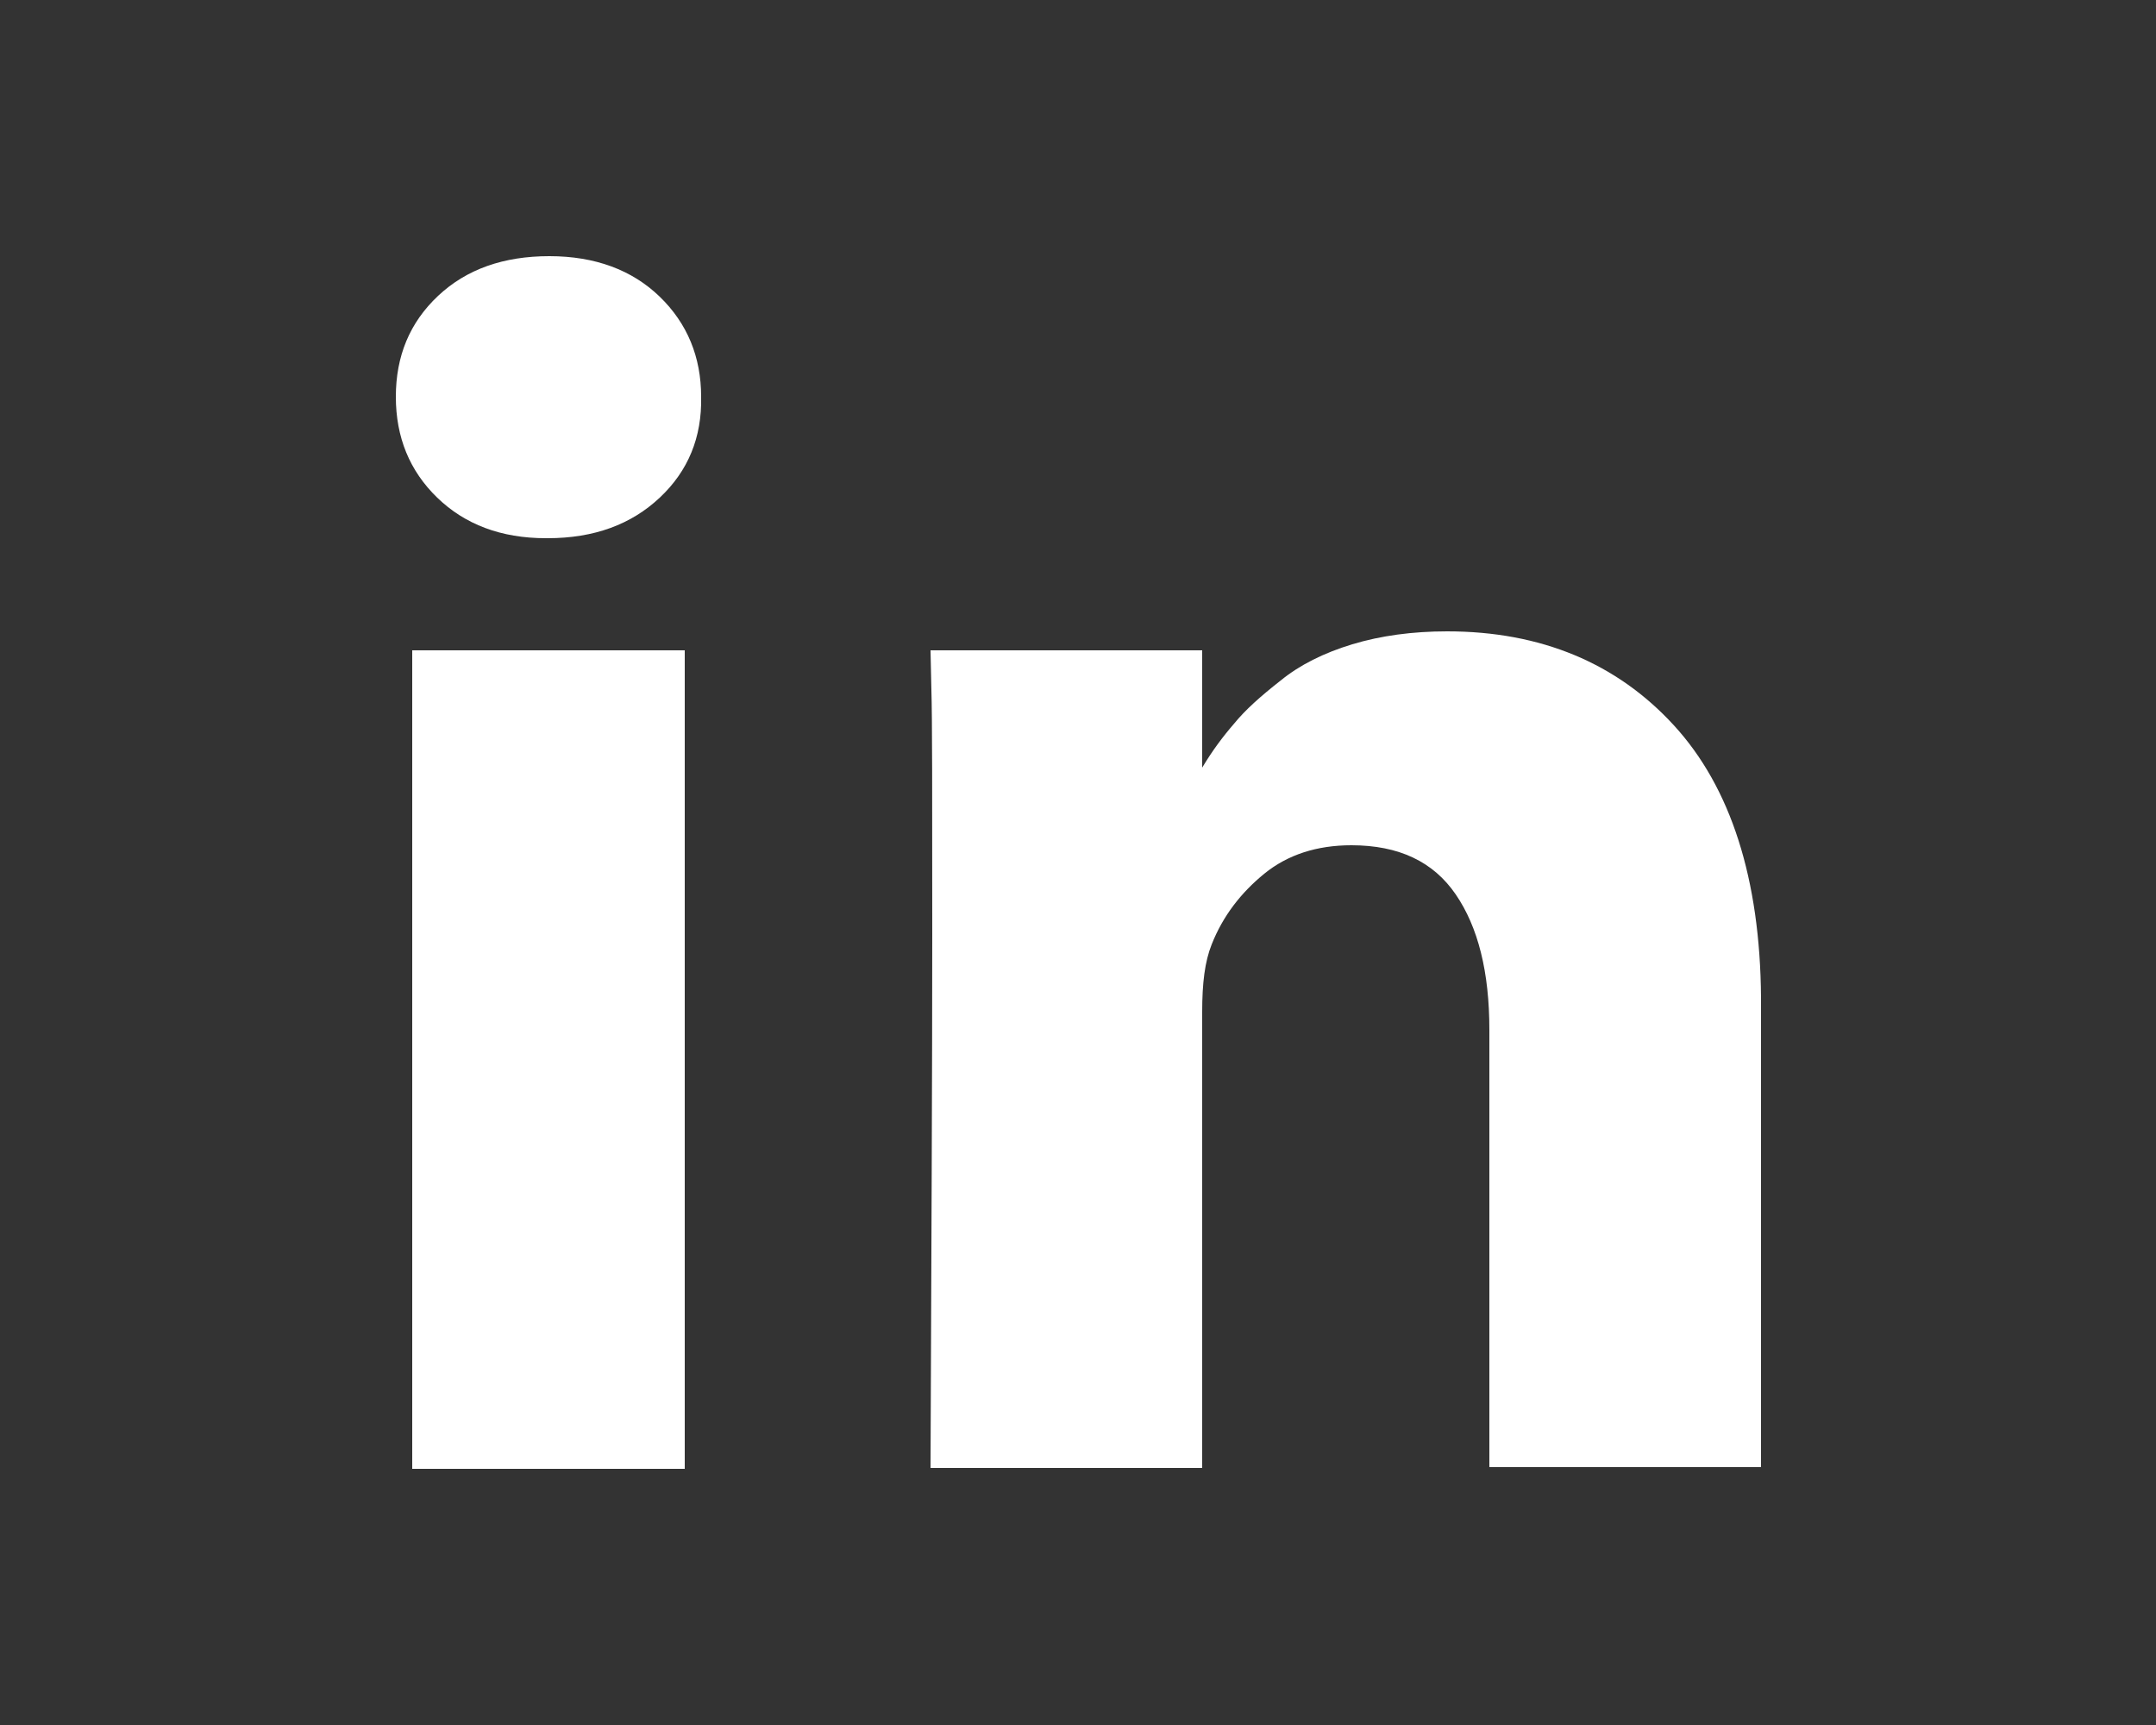 <?xml version="1.0" encoding="utf-8"?>
<!-- Generator: Adobe Illustrator 24.0.3, SVG Export Plug-In . SVG Version: 6.00 Build 0)  -->
<!DOCTYPE svg PUBLIC "-//W3C//DTD SVG 1.1//EN" "http://www.w3.org/Graphics/SVG/1.1/DTD/svg11.dtd">
<svg version="1.1" xmlns:x="http://ns.adobe.com/Extensibility/1.0/" xmlns:i="http://ns.adobe.com/AdobeIllustrator/10.0/" xmlns:graph="http://ns.adobe.com/Graphs/1.0/"
	 xmlns="http://www.w3.org/2000/svg" xmlns:xlink="http://www.w3.org/1999/xlink" x="0px" y="0px" width="25px" height="20px"
	 viewBox="0 0 25 20" style="enable-background:new 0 0 25 20;" xml:space="preserve">
<rect x="0" y="0" width="25" height="20" fill="#333333" stroke="none"/>
<style type="text/css">
	.st0{clip-path:url(#SVGID_2_);fill:url(#SVGID_3_);}
	.st1{clip-path:url(#SVGID_2_);fill:url(#SVGID_4_);}
	.st2{fill:#CB2128;}
	.st3{fill:#005DB4;}
	.st4{fill:#333333;}
	.st5{fill:#00437A;}
	.st6{fill:#FFFFFF;}
	.st7{fill:none;stroke:#FFFFFF;stroke-miterlimit:10;}
	.st8{opacity:0;fill:#FFFFFF;}
	.st9{opacity:0.016;fill:#FCFCFC;}
	.st10{opacity:0.033;fill:#F8F8F8;}
	.st11{opacity:0.049;fill:#F5F5F5;}
	.st12{opacity:0.066;fill:#F2F2F2;}
	.st13{opacity:0.082;fill:#EEEEEE;}
	.st14{opacity:0.098;fill:#EBEBEB;}
	.st15{opacity:0.115;fill:#E8E8E8;}
	.st16{opacity:0.131;fill:#E5E5E5;}
	.st17{opacity:0.147;fill:#E1E1E1;}
	.st18{opacity:0.164;fill:#DEDEDE;}
	.st19{opacity:0.18;fill:#DBDBDB;}
	.st20{opacity:0.197;fill:#D7D7D7;}
	.st21{opacity:0.213;fill:#D4D4D4;}
	.st22{opacity:0.23;fill:#D1D1D1;}
	.st23{opacity:0.246;fill:#CDCDCD;}
	.st24{opacity:0.262;fill:#CACACA;}
	.st25{opacity:0.279;fill:#C7C7C7;}
	.st26{opacity:0.295;fill:#C3C3C3;}
	.st27{opacity:0.311;fill:#C0C0C0;}
	.st28{opacity:0.328;fill:#BDBDBD;}
	.st29{opacity:0.344;fill:#B9B9B9;}
	.st30{opacity:0.361;fill:#B6B6B6;}
	.st31{opacity:0.377;fill:#B3B3B3;}
	.st32{opacity:0.393;fill:#B0B0B0;}
	.st33{opacity:0.41;fill:#ACACAC;}
	.st34{opacity:0.426;fill:#A9A9A9;}
	.st35{opacity:0.443;fill:#A6A6A6;}
	.st36{opacity:0.459;fill:#A2A2A2;}
	.st37{opacity:0.475;fill:#9F9F9F;}
	.st38{opacity:0.492;fill:#9C9C9C;}
	.st39{opacity:0.508;fill:#989898;}
	.st40{opacity:0.525;fill:#959595;}
	.st41{opacity:0.541;fill:#929292;}
	.st42{opacity:0.557;fill:#8E8E8E;}
	.st43{opacity:0.574;fill:#8B8B8B;}
	.st44{opacity:0.59;fill:#888888;}
	.st45{opacity:0.607;fill:#848484;}
	.st46{opacity:0.623;fill:#818181;}
	.st47{opacity:0.639;fill:#7E7E7E;}
	.st48{opacity:0.656;fill:#7B7B7B;}
	.st49{opacity:0.672;fill:#777777;}
	.st50{opacity:0.689;fill:#747474;}
	.st51{opacity:0.705;fill:#717171;}
	.st52{opacity:0.721;fill:#6D6D6D;}
	.st53{opacity:0.738;fill:#6A6A6A;}
	.st54{opacity:0.754;fill:#676767;}
	.st55{opacity:0.77;fill:#636363;}
	.st56{opacity:0.787;fill:#606060;}
	.st57{opacity:0.803;fill:#5D5D5D;}
	.st58{opacity:0.82;fill:#595959;}
	.st59{opacity:0.836;fill:#565656;}
	.st60{opacity:0.853;fill:#535353;}
	.st61{opacity:0.869;fill:#4F4F4F;}
	.st62{opacity:0.885;fill:#4C4C4C;}
	.st63{opacity:0.902;fill:#494949;}
	.st64{opacity:0.918;fill:#464646;}
	.st65{opacity:0.934;fill:#424242;}
	.st66{opacity:0.951;fill:#3F3F3F;}
	.st67{opacity:0.967;fill:#3C3C3C;}
	.st68{opacity:0.984;fill:#383838;}
	.st69{fill:#353535;}
	.st70{fill:#F6F6F6;}
	.st71{fill:#809A4F;}
	.st72{fill:#FF8F00;}
	.st73{fill:#BD2128;}
	.st74{fill:none;stroke:#588AC6;stroke-width:1.5;stroke-miterlimit:10;}
	.st75{fill:#FFFFFF;stroke:#FFFFFF;stroke-width:0.25;stroke-miterlimit:10;}
	.st76{fill:none;}
	.st77{fill:none;stroke:#58595B;stroke-width:0.1;stroke-miterlimit:10;}
	.st78{fill:none;stroke:#58595B;stroke-width:0.2;stroke-miterlimit:10;}
	.st79{fill:#588BC7;}
	.st80{fill:#802E80;}
	.st81{fill:#475980;}
	.st82{fill:#5E80C0;}
	.st83{fill:#9D2128;}
	.st84{fill:#588099;}
	.st85{fill:#58595B;}
	.st86{clip-path:url(#SVGID_6_);fill:url(#SVGID_7_);}
	.st87{clip-path:url(#SVGID_6_);fill:url(#SVGID_8_);}
	.st88{fill:#FFFFFF;stroke:#FFFFFF;stroke-miterlimit:10;}
	.st89{fill:#D2D2D2;}
	.st90{fill:#00B604;}
	.st91{fill:none;stroke:#005DB4;stroke-miterlimit:10;}
	.st92{clip-path:url(#SVGID_14_);fill:#EDEDED;}
	.st93{clip-path:url(#SVGID_14_);}
	.st94{clip-path:url(#SVGID_18_);}
	.st95{fill:#F0F0F0;}
	.st96{opacity:0.1;clip-path:url(#SVGID_14_);}
	.st97{clip-path:url(#SVGID_24_);}
	.st98{clip-path:url(#SVGID_14_);fill:none;}
	.st99{fill:#F7F7F7;}
	.st100{fill:#F8F8F8;}
	.st101{fill:none;stroke:#707070;stroke-width:0.25;stroke-miterlimit:10;}
	.st102{fill:#F2F2F2;stroke:#808080;stroke-width:0.1;stroke-miterlimit:10;}
	.st103{fill:none;stroke:#58595B;stroke-width:0.5;stroke-miterlimit:10;}
	.st104{fill:#5880B9;}
	.st105{fill:none;stroke:#808080;stroke-width:0.25;stroke-miterlimit:10;}
	.st106{fill:#C94836;}
	.st107{fill:#3B598E;}
	.st108{fill:#BE232C;}
	.st109{fill:#00A2E4;}
	.st110{fill:none;stroke:#C9C9C9;stroke-width:0.5;stroke-miterlimit:10;}
	.st111{fill:#FF6B19;}
	.st112{fill:none;stroke:#005DB4;stroke-width:1.5;stroke-miterlimit:10;}
	.st113{fill:#E7E7E7;}
	.st114{fill:#DADADA;}
	.st115{fill:#F1F1F1;}
	.st116{fill:#C80610;}
	.st117{clip-path:url(#SVGID_36_);fill-rule:evenodd;clip-rule:evenodd;fill:#356CB3;}
	.st118{clip-path:url(#SVGID_36_);fill-rule:evenodd;clip-rule:evenodd;fill:none;}
	.st119{clip-path:url(#SVGID_36_);}
	.st120{clip-path:url(#SVGID_39_);fill-rule:evenodd;clip-rule:evenodd;fill:#CCDEED;}
	.st121{clip-path:url(#SVGID_39_);}
	.st122{fill-rule:evenodd;clip-rule:evenodd;fill:url(#SVGID_40_);}
	.st123{fill-rule:evenodd;clip-rule:evenodd;fill:url(#SVGID_41_);}
	.st124{fill-rule:evenodd;clip-rule:evenodd;fill:url(#SVGID_42_);}
	.st125{fill:url(#SVGID_43_);}
	.st126{clip-path:url(#SVGID_49_);}
	.st127{clip-path:url(#SVGID_50_);}
	.st128{clip-path:url(#SVGID_51_);}
	.st129{fill-rule:evenodd;clip-rule:evenodd;fill:url(#SVGID_52_);}
	.st130{fill-rule:evenodd;clip-rule:evenodd;fill:url(#SVGID_53_);}
	.st131{fill-rule:evenodd;clip-rule:evenodd;fill:url(#SVGID_54_);}
	.st132{fill-rule:evenodd;clip-rule:evenodd;fill:url(#SVGID_55_);}
	.st133{fill-rule:evenodd;clip-rule:evenodd;fill:url(#SVGID_56_);}
	.st134{fill-rule:evenodd;clip-rule:evenodd;fill:url(#SVGID_57_);}
	.st135{fill-rule:evenodd;clip-rule:evenodd;fill:url(#SVGID_58_);}
	.st136{fill-rule:evenodd;clip-rule:evenodd;fill:url(#SVGID_59_);}
	.st137{fill-rule:evenodd;clip-rule:evenodd;fill:url(#SVGID_60_);}
	.st138{fill-rule:evenodd;clip-rule:evenodd;fill:url(#SVGID_61_);}
	.st139{fill-rule:evenodd;clip-rule:evenodd;fill:url(#SVGID_62_);}
	.st140{fill-rule:evenodd;clip-rule:evenodd;fill:url(#SVGID_63_);}
	.st141{fill-rule:evenodd;clip-rule:evenodd;fill:url(#SVGID_64_);}
	.st142{fill-rule:evenodd;clip-rule:evenodd;fill:url(#SVGID_65_);}
	.st143{fill-rule:evenodd;clip-rule:evenodd;fill:url(#SVGID_66_);}
	.st144{fill-rule:evenodd;clip-rule:evenodd;fill:url(#SVGID_67_);}
	.st145{fill-rule:evenodd;clip-rule:evenodd;fill:url(#SVGID_68_);}
	.st146{fill-rule:evenodd;clip-rule:evenodd;fill:url(#SVGID_69_);}
	.st147{fill-rule:evenodd;clip-rule:evenodd;fill:url(#SVGID_70_);stroke:#87503C;stroke-width:0.538;stroke-miterlimit:3.864;}
	.st148{clip-path:url(#SVGID_73_);}
	.st149{fill-rule:evenodd;clip-rule:evenodd;fill:none;stroke:#B47750;stroke-width:0.5;stroke-miterlimit:3.864;}
	.st150{clip-path:url(#SVGID_79_);}
	.st151{clip-path:url(#SVGID_80_);}
	
		.st152{clip-path:url(#SVGID_81_);fill-rule:evenodd;clip-rule:evenodd;fill:url(#SVGID_82_);stroke:#827423;stroke-width:0.807;stroke-miterlimit:3.864;}
	
		.st153{clip-path:url(#SVGID_81_);fill-rule:evenodd;clip-rule:evenodd;fill:url(#SVGID_83_);stroke:#827423;stroke-width:0.807;stroke-miterlimit:3.864;}
	
		.st154{clip-path:url(#SVGID_81_);fill-rule:evenodd;clip-rule:evenodd;fill:url(#SVGID_84_);stroke:#827423;stroke-width:0.807;stroke-miterlimit:3.864;}
	
		.st155{clip-path:url(#SVGID_81_);fill-rule:evenodd;clip-rule:evenodd;fill:url(#SVGID_85_);stroke:#827423;stroke-width:0.807;stroke-miterlimit:3.864;}
	.st156{fill-rule:evenodd;clip-rule:evenodd;fill:url(#SVGID_86_);}
	.st157{fill-rule:evenodd;clip-rule:evenodd;fill:url(#SVGID_87_);}
	.st158{fill-rule:evenodd;clip-rule:evenodd;fill:url(#SVGID_88_);}
	.st159{fill-rule:evenodd;clip-rule:evenodd;fill:url(#SVGID_89_);}
	.st160{fill-rule:evenodd;clip-rule:evenodd;fill:url(#SVGID_90_);}
	.st161{fill-rule:evenodd;clip-rule:evenodd;fill:url(#SVGID_91_);}
	.st162{fill-rule:evenodd;clip-rule:evenodd;fill:url(#SVGID_92_);}
	.st163{fill-rule:evenodd;clip-rule:evenodd;fill:url(#SVGID_93_);}
	.st164{fill-rule:evenodd;clip-rule:evenodd;fill:url(#SVGID_94_);}
	.st165{fill-rule:evenodd;clip-rule:evenodd;fill:url(#SVGID_95_);}
	.st166{fill-rule:evenodd;clip-rule:evenodd;fill:url(#SVGID_96_);}
	.st167{fill-rule:evenodd;clip-rule:evenodd;fill:url(#SVGID_97_);}
	.st168{fill-rule:evenodd;clip-rule:evenodd;fill:url(#SVGID_98_);}
	.st169{fill-rule:evenodd;clip-rule:evenodd;fill:url(#SVGID_99_);}
	.st170{fill-rule:evenodd;clip-rule:evenodd;fill:url(#SVGID_100_);}
	.st171{fill-rule:evenodd;clip-rule:evenodd;fill:url(#SVGID_101_);}
	.st172{clip-path:url(#SVGID_36_);fill-rule:evenodd;clip-rule:evenodd;fill:url(#SVGID_102_);}
	.st173{clip-path:url(#SVGID_36_);fill:url(#SVGID_103_);}
	.st174{clip-path:url(#SVGID_36_);fill-rule:evenodd;clip-rule:evenodd;fill:url(#SVGID_104_);}
	.st175{clip-path:url(#SVGID_36_);fill-rule:evenodd;clip-rule:evenodd;fill:url(#SVGID_105_);}
	
		.st176{clip-path:url(#SVGID_36_);fill-rule:evenodd;clip-rule:evenodd;fill:url(#SVGID_106_);stroke:#827423;stroke-width:0.123;stroke-miterlimit:3.864;}
	.st177{clip-path:url(#SVGID_109_);fill-rule:evenodd;clip-rule:evenodd;fill:url(#SVGID_110_);}
	.st178{clip-path:url(#SVGID_109_);fill-rule:evenodd;clip-rule:evenodd;fill:url(#SVGID_111_);}
	.st179{clip-path:url(#SVGID_109_);fill-rule:evenodd;clip-rule:evenodd;fill:url(#SVGID_112_);}
	
		.st180{clip-path:url(#SVGID_36_);fill-rule:evenodd;clip-rule:evenodd;fill:url(#SVGID_113_);stroke:#484649;stroke-width:0.123;stroke-miterlimit:3.864;}
	
		.st181{clip-path:url(#SVGID_115_);fill-rule:evenodd;clip-rule:evenodd;fill:url(#SVGID_116_);stroke:#767476;stroke-width:0.028;stroke-miterlimit:3.864;}
	.st182{clip-path:url(#SVGID_118_);fill-rule:evenodd;clip-rule:evenodd;fill:url(#SVGID_119_);}
	.st183{clip-path:url(#SVGID_118_);fill-rule:evenodd;clip-rule:evenodd;fill:url(#SVGID_120_);}
	.st184{clip-path:url(#SVGID_118_);fill-rule:evenodd;clip-rule:evenodd;fill:url(#SVGID_121_);}
	
		.st185{clip-path:url(#SVGID_36_);fill-rule:evenodd;clip-rule:evenodd;fill:url(#SVGID_122_);stroke:#827423;stroke-width:0.123;stroke-miterlimit:3.864;}
	
		.st186{clip-path:url(#SVGID_36_);fill-rule:evenodd;clip-rule:evenodd;fill:url(#SVGID_123_);stroke:#80C0DD;stroke-width:0.123;stroke-miterlimit:3.864;}
	.st187{clip-path:url(#SVGID_36_);fill-rule:evenodd;clip-rule:evenodd;fill:url(#SVGID_124_);}
	.st188{clip-path:url(#SVGID_36_);fill:url(#SVGID_125_);stroke:#80C0DD;stroke-width:0.123;stroke-miterlimit:3.864;}
	
		.st189{clip-path:url(#SVGID_36_);fill-rule:evenodd;clip-rule:evenodd;fill:url(#SVGID_126_);stroke:#80C0DD;stroke-width:0.123;stroke-miterlimit:3.864;}
	.st190{clip-path:url(#SVGID_36_);fill-rule:evenodd;clip-rule:evenodd;fill:url(#SVGID_127_);}
	.st191{clip-path:url(#SVGID_36_);fill:url(#SVGID_128_);stroke:#80C0DD;stroke-width:0.123;stroke-miterlimit:3.864;}
	.st192{clip-path:url(#SVGID_36_);fill-rule:evenodd;clip-rule:evenodd;fill:url(#SVGID_129_);}
	
		.st193{clip-path:url(#SVGID_36_);fill-rule:evenodd;clip-rule:evenodd;fill:url(#SVGID_130_);stroke:#00284F;stroke-width:0.123;stroke-miterlimit:3.864;}
	
		.st194{clip-path:url(#SVGID_36_);fill-rule:evenodd;clip-rule:evenodd;fill:url(#SVGID_131_);stroke:#00284F;stroke-width:0.123;stroke-miterlimit:3.864;}
	.st195{clip-path:url(#SVGID_134_);fill-rule:evenodd;clip-rule:evenodd;fill:url(#SVGID_135_);}
	.st196{clip-path:url(#SVGID_134_);fill-rule:evenodd;clip-rule:evenodd;fill:url(#SVGID_136_);}
	
		.st197{clip-path:url(#SVGID_36_);fill-rule:evenodd;clip-rule:evenodd;fill:url(#SVGID_137_);stroke:#00284F;stroke-width:0.123;stroke-miterlimit:3.864;}
	
		.st198{clip-path:url(#SVGID_36_);fill-rule:evenodd;clip-rule:evenodd;fill:url(#SVGID_138_);stroke:#00284F;stroke-width:0.123;stroke-miterlimit:3.864;}
	
		.st199{clip-path:url(#SVGID_36_);fill-rule:evenodd;clip-rule:evenodd;fill:url(#SVGID_139_);stroke:#00284F;stroke-width:0.123;stroke-miterlimit:3.864;}
	
		.st200{clip-path:url(#SVGID_36_);fill-rule:evenodd;clip-rule:evenodd;fill:url(#SVGID_140_);stroke:#00284F;stroke-width:0.123;stroke-miterlimit:3.864;}
	
		.st201{clip-path:url(#SVGID_36_);fill-rule:evenodd;clip-rule:evenodd;fill:url(#SVGID_141_);stroke:#00284F;stroke-width:0.123;stroke-miterlimit:3.864;}
	
		.st202{clip-path:url(#SVGID_36_);fill-rule:evenodd;clip-rule:evenodd;fill:url(#SVGID_142_);stroke:#00284F;stroke-width:0.123;stroke-miterlimit:3.864;}
	
		.st203{clip-path:url(#SVGID_36_);fill-rule:evenodd;clip-rule:evenodd;fill:url(#SVGID_143_);stroke:#00284F;stroke-width:0.123;stroke-miterlimit:3.864;}
	.st204{clip-path:url(#SVGID_146_);fill-rule:evenodd;clip-rule:evenodd;fill:url(#SVGID_147_);}
	
		.st205{clip-path:url(#SVGID_36_);fill-rule:evenodd;clip-rule:evenodd;fill:url(#SVGID_148_);stroke:#00284F;stroke-width:0.123;stroke-miterlimit:3.864;}
	.st206{clip-path:url(#SVGID_151_);fill-rule:evenodd;clip-rule:evenodd;fill:url(#SVGID_152_);}
	.st207{clip-path:url(#SVGID_151_);fill-rule:evenodd;clip-rule:evenodd;fill:url(#SVGID_153_);}
	.st208{clip-path:url(#SVGID_151_);fill-rule:evenodd;clip-rule:evenodd;fill:url(#SVGID_154_);}
	
		.st209{clip-path:url(#SVGID_36_);fill-rule:evenodd;clip-rule:evenodd;fill:url(#SVGID_155_);stroke:#00284F;stroke-width:0.123;stroke-miterlimit:3.864;}
	.st210{clip-path:url(#SVGID_36_);fill:url(#SVGID_156_);stroke:#00284F;stroke-width:0.123;stroke-miterlimit:3.864;}
	
		.st211{clip-path:url(#SVGID_36_);fill-rule:evenodd;clip-rule:evenodd;fill:#00284F;stroke:#00284F;stroke-width:0.123;stroke-miterlimit:3.864;}
	
		.st212{clip-path:url(#SVGID_36_);fill-rule:evenodd;clip-rule:evenodd;fill:url(#SVGID_157_);stroke:#00284F;stroke-width:0.123;stroke-miterlimit:3.864;}
	
		.st213{clip-path:url(#SVGID_36_);fill-rule:evenodd;clip-rule:evenodd;fill:url(#SVGID_158_);stroke:#00284F;stroke-width:0.123;stroke-miterlimit:3.864;}
	
		.st214{clip-path:url(#SVGID_36_);fill-rule:evenodd;clip-rule:evenodd;fill:url(#SVGID_159_);stroke:#00284F;stroke-width:0.123;stroke-miterlimit:3.864;}
	
		.st215{clip-path:url(#SVGID_36_);fill-rule:evenodd;clip-rule:evenodd;fill:url(#SVGID_160_);stroke:#00284F;stroke-width:0.123;stroke-miterlimit:3.864;}
	
		.st216{clip-path:url(#SVGID_36_);fill-rule:evenodd;clip-rule:evenodd;fill:url(#SVGID_161_);stroke:#00284F;stroke-width:0.123;stroke-miterlimit:3.864;}
	
		.st217{clip-path:url(#SVGID_36_);fill-rule:evenodd;clip-rule:evenodd;fill:url(#SVGID_162_);stroke:#00284F;stroke-width:0.123;stroke-miterlimit:3.864;}
	.st218{clip-path:url(#SVGID_165_);fill-rule:evenodd;clip-rule:evenodd;fill:url(#SVGID_166_);}
	
		.st219{clip-path:url(#SVGID_36_);fill-rule:evenodd;clip-rule:evenodd;fill:url(#SVGID_167_);stroke:#00284F;stroke-width:0.123;stroke-miterlimit:3.864;}
	
		.st220{clip-path:url(#SVGID_36_);fill-rule:evenodd;clip-rule:evenodd;fill:url(#SVGID_168_);stroke:#00284F;stroke-width:0.123;stroke-miterlimit:3.864;}
	
		.st221{clip-path:url(#SVGID_36_);fill-rule:evenodd;clip-rule:evenodd;fill:url(#SVGID_169_);stroke:#00284F;stroke-width:0.123;stroke-miterlimit:3.864;}
	
		.st222{clip-path:url(#SVGID_36_);fill-rule:evenodd;clip-rule:evenodd;fill:url(#SVGID_170_);stroke:#00284F;stroke-width:0.123;stroke-miterlimit:3.864;}
	.st223{clip-path:url(#SVGID_36_);fill:url(#SVGID_171_);stroke:#00284F;stroke-width:0.123;stroke-miterlimit:3.864;}
	
		.st224{clip-path:url(#SVGID_36_);fill-rule:evenodd;clip-rule:evenodd;fill:url(#SVGID_172_);stroke:#00284F;stroke-width:0.123;stroke-miterlimit:3.864;}
	.st225{clip-path:url(#SVGID_174_);fill:url(#SVGID_175_);}
	.st226{clip-path:url(#SVGID_174_);fill-rule:evenodd;clip-rule:evenodd;fill:url(#SVGID_176_);}
	
		.st227{clip-path:url(#SVGID_36_);fill-rule:evenodd;clip-rule:evenodd;fill:url(#SVGID_177_);stroke:#00284F;stroke-width:0.123;stroke-miterlimit:3.864;}
	
		.st228{clip-path:url(#SVGID_36_);fill-rule:evenodd;clip-rule:evenodd;fill:url(#SVGID_178_);stroke:#00284F;stroke-width:0.123;stroke-miterlimit:3.864;}
	
		.st229{clip-path:url(#SVGID_36_);fill-rule:evenodd;clip-rule:evenodd;fill:url(#SVGID_179_);stroke:#00284F;stroke-width:0.123;stroke-miterlimit:3.864;}
	
		.st230{clip-path:url(#SVGID_36_);fill-rule:evenodd;clip-rule:evenodd;fill:url(#SVGID_180_);stroke:#00284F;stroke-width:0.123;stroke-miterlimit:3.864;}
	
		.st231{clip-path:url(#SVGID_36_);fill-rule:evenodd;clip-rule:evenodd;fill:url(#SVGID_181_);stroke:#00284F;stroke-width:0.123;stroke-miterlimit:3.864;}
	
		.st232{clip-path:url(#SVGID_36_);fill-rule:evenodd;clip-rule:evenodd;fill:url(#SVGID_182_);stroke:#00284F;stroke-width:0.123;stroke-miterlimit:3.864;}
	
		.st233{clip-path:url(#SVGID_36_);fill-rule:evenodd;clip-rule:evenodd;fill:url(#SVGID_183_);stroke:#00284F;stroke-width:0.123;stroke-miterlimit:3.864;}
	
		.st234{clip-path:url(#SVGID_36_);fill-rule:evenodd;clip-rule:evenodd;fill:url(#SVGID_184_);stroke:#00284F;stroke-width:0.123;stroke-miterlimit:3.864;}
	
		.st235{clip-path:url(#SVGID_36_);fill-rule:evenodd;clip-rule:evenodd;fill:url(#SVGID_185_);stroke:#00284F;stroke-width:0.123;stroke-miterlimit:3.864;}
	.st236{clip-path:url(#SVGID_36_);fill:url(#SVGID_186_);stroke:#80C0DD;stroke-width:0.123;stroke-miterlimit:3.864;}
	.st237{clip-path:url(#SVGID_36_);fill-rule:evenodd;clip-rule:evenodd;fill:url(#SVGID_187_);}
	
		.st238{clip-path:url(#SVGID_36_);fill-rule:evenodd;clip-rule:evenodd;fill:url(#SVGID_188_);stroke:#80C0DD;stroke-width:0.123;stroke-miterlimit:3.864;}
	.st239{clip-path:url(#SVGID_36_);fill:url(#SVGID_189_);stroke:#80C0DD;stroke-width:0.123;stroke-miterlimit:3.864;}
	.st240{fill:#669DC9;}
	
		.st241{fill-rule:evenodd;clip-rule:evenodd;fill:none;stroke:#669DC9;stroke-width:0.403;stroke-miterlimit:3.864;stroke-dasharray:8,4;}
	.st242{clip-path:url(#SVGID_36_);fill-rule:evenodd;clip-rule:evenodd;fill:url(#SVGID_190_);}
	.st243{fill-rule:evenodd;clip-rule:evenodd;fill:none;stroke:#669DC9;stroke-width:3;stroke-miterlimit:3.864;}
	.st244{clip-path:url(#SVGID_36_);fill:url(#SVGID_191_);stroke:#80C0DD;stroke-width:0.052;stroke-miterlimit:3.864;}
	
		.st245{clip-path:url(#SVGID_36_);fill-rule:evenodd;clip-rule:evenodd;fill:url(#SVGID_192_);stroke:#80C0DD;stroke-width:0.123;stroke-miterlimit:3.864;}
	.st246{clip-path:url(#SVGID_36_);fill:url(#SVGID_193_);stroke:#80C0DD;stroke-width:0.123;stroke-miterlimit:3.864;}
	
		.st247{clip-path:url(#SVGID_36_);fill-rule:evenodd;clip-rule:evenodd;fill:none;stroke:#669DC9;stroke-width:0.403;stroke-miterlimit:3.864;stroke-dasharray:8,4;}
	
		.st248{clip-path:url(#SVGID_36_);fill-rule:evenodd;clip-rule:evenodd;fill:url(#SVGID_194_);stroke:#A3A2A4;stroke-width:0.089;stroke-miterlimit:3.864;}
	
		.st249{clip-path:url(#SVGID_36_);fill-rule:evenodd;clip-rule:evenodd;fill:url(#SVGID_195_);stroke:#A3A2A4;stroke-width:0.089;stroke-miterlimit:3.864;}
	.st250{clip-path:url(#SVGID_197_);fill-rule:evenodd;clip-rule:evenodd;fill:url(#SVGID_198_);}
	.st251{clip-path:url(#SVGID_197_);fill-rule:evenodd;clip-rule:evenodd;fill:url(#SVGID_199_);}
	.st252{clip-path:url(#SVGID_197_);fill-rule:evenodd;clip-rule:evenodd;fill:url(#SVGID_200_);}
	.st253{clip-path:url(#SVGID_197_);fill-rule:evenodd;clip-rule:evenodd;fill:url(#SVGID_201_);}
	.st254{clip-path:url(#SVGID_197_);fill-rule:evenodd;clip-rule:evenodd;fill:url(#SVGID_202_);}
	
		.st255{clip-path:url(#SVGID_36_);fill-rule:evenodd;clip-rule:evenodd;fill:url(#SVGID_203_);stroke:#A3A2A4;stroke-width:0.089;stroke-miterlimit:3.864;}
	
		.st256{clip-path:url(#SVGID_36_);fill-rule:evenodd;clip-rule:evenodd;fill:url(#SVGID_204_);stroke:#A3A2A4;stroke-width:0.089;stroke-miterlimit:3.864;}
	.st257{clip-path:url(#SVGID_206_);fill-rule:evenodd;clip-rule:evenodd;fill:url(#SVGID_207_);}
	.st258{clip-path:url(#SVGID_206_);fill-rule:evenodd;clip-rule:evenodd;fill:url(#SVGID_208_);}
	.st259{clip-path:url(#SVGID_206_);fill-rule:evenodd;clip-rule:evenodd;fill:url(#SVGID_209_);}
	.st260{clip-path:url(#SVGID_206_);fill-rule:evenodd;clip-rule:evenodd;fill:url(#SVGID_210_);}
	.st261{clip-path:url(#SVGID_206_);fill-rule:evenodd;clip-rule:evenodd;fill:url(#SVGID_211_);}
	
		.st262{clip-path:url(#SVGID_36_);fill-rule:evenodd;clip-rule:evenodd;fill:#F8E000;stroke:#8D801D;stroke-width:0.122;stroke-miterlimit:3.864;}
	
		.st263{clip-path:url(#SVGID_36_);fill-rule:evenodd;clip-rule:evenodd;fill:url(#SVGID_212_);stroke:#005680;stroke-width:0.122;stroke-miterlimit:3.864;}
	
		.st264{clip-path:url(#SVGID_36_);fill-rule:evenodd;clip-rule:evenodd;fill:url(#SVGID_213_);stroke:#005680;stroke-width:0.122;stroke-miterlimit:3.864;}
	
		.st265{clip-path:url(#SVGID_36_);fill-rule:evenodd;clip-rule:evenodd;fill:url(#SVGID_214_);stroke:#8D801D;stroke-width:0.122;stroke-miterlimit:3.864;}
	
		.st266{clip-path:url(#SVGID_36_);fill-rule:evenodd;clip-rule:evenodd;fill:url(#SVGID_215_);stroke:#8D801D;stroke-width:0.122;stroke-miterlimit:3.864;}
	
		.st267{clip-path:url(#SVGID_36_);fill-rule:evenodd;clip-rule:evenodd;fill:url(#SVGID_216_);stroke:#005680;stroke-width:0.122;stroke-miterlimit:3.864;}
	
		.st268{clip-path:url(#SVGID_36_);fill-rule:evenodd;clip-rule:evenodd;fill:url(#SVGID_217_);stroke:#005680;stroke-width:0.122;stroke-miterlimit:3.864;}
	
		.st269{clip-path:url(#SVGID_36_);fill-rule:evenodd;clip-rule:evenodd;fill:url(#SVGID_218_);stroke:#8D801D;stroke-width:0.122;stroke-miterlimit:3.864;}
	
		.st270{clip-path:url(#SVGID_36_);fill-rule:evenodd;clip-rule:evenodd;fill:url(#SVGID_219_);stroke:#8D801D;stroke-width:0.122;stroke-miterlimit:3.864;}
	
		.st271{clip-path:url(#SVGID_36_);fill-rule:evenodd;clip-rule:evenodd;fill:url(#SVGID_220_);stroke:#8D801D;stroke-width:0.122;stroke-miterlimit:3.864;}
	
		.st272{clip-path:url(#SVGID_36_);fill-rule:evenodd;clip-rule:evenodd;fill:url(#SVGID_221_);stroke:#005680;stroke-width:0.122;stroke-miterlimit:3.864;}
	
		.st273{clip-path:url(#SVGID_36_);fill-rule:evenodd;clip-rule:evenodd;fill:url(#SVGID_222_);stroke:#8D801D;stroke-width:0.122;stroke-miterlimit:3.864;}
	
		.st274{clip-path:url(#SVGID_36_);fill-rule:evenodd;clip-rule:evenodd;fill:url(#SVGID_223_);stroke:#005680;stroke-width:0.122;stroke-miterlimit:3.864;}
	
		.st275{clip-path:url(#SVGID_36_);fill-rule:evenodd;clip-rule:evenodd;fill:url(#SVGID_224_);stroke:#8D801D;stroke-width:0.122;stroke-miterlimit:3.864;}
	
		.st276{clip-path:url(#SVGID_36_);fill-rule:evenodd;clip-rule:evenodd;fill:url(#SVGID_225_);stroke:#8D801D;stroke-width:0.122;stroke-miterlimit:3.864;}
	.st277{clip-path:url(#SVGID_227_);fill-rule:evenodd;clip-rule:evenodd;fill:url(#SVGID_228_);}
	.st278{clip-path:url(#SVGID_227_);fill-rule:evenodd;clip-rule:evenodd;fill:url(#SVGID_229_);}
	.st279{clip-path:url(#SVGID_227_);fill-rule:evenodd;clip-rule:evenodd;fill:url(#SVGID_230_);}
	.st280{clip-path:url(#SVGID_232_);fill-rule:evenodd;clip-rule:evenodd;fill:url(#SVGID_233_);}
	.st281{clip-path:url(#SVGID_232_);fill-rule:evenodd;clip-rule:evenodd;fill:url(#SVGID_234_);}
	.st282{clip-path:url(#SVGID_232_);fill-rule:evenodd;clip-rule:evenodd;fill:url(#SVGID_235_);}
	.st283{fill-rule:evenodd;clip-rule:evenodd;fill:url(#SVGID_236_);stroke:#827423;stroke-width:0.079;stroke-miterlimit:3.864;}
	.st284{clip-path:url(#SVGID_238_);fill-rule:evenodd;clip-rule:evenodd;fill:url(#SVGID_239_);}
	.st285{clip-path:url(#SVGID_238_);fill-rule:evenodd;clip-rule:evenodd;fill:url(#SVGID_240_);}
	.st286{clip-path:url(#SVGID_238_);fill-rule:evenodd;clip-rule:evenodd;fill:url(#SVGID_241_);}
	.st287{fill-rule:evenodd;clip-rule:evenodd;fill:url(#SVGID_242_);stroke:#827423;stroke-width:0.079;stroke-miterlimit:3.864;}
	.st288{fill-rule:evenodd;clip-rule:evenodd;fill:url(#SVGID_243_);stroke:#827423;stroke-width:0.079;stroke-miterlimit:3.864;}
	.st289{clip-path:url(#SVGID_246_);fill-rule:evenodd;clip-rule:evenodd;fill:url(#SVGID_247_);}
	.st290{fill-rule:evenodd;clip-rule:evenodd;fill:url(#SVGID_248_);stroke:#827423;stroke-width:0.079;stroke-miterlimit:3.864;}
	.st291{clip-path:url(#SVGID_251_);fill-rule:evenodd;clip-rule:evenodd;fill:url(#SVGID_252_);}
	.st292{fill-rule:evenodd;clip-rule:evenodd;fill:url(#SVGID_253_);stroke:#827423;stroke-width:0.079;stroke-miterlimit:3.864;}
	.st293{clip-path:url(#SVGID_256_);fill-rule:evenodd;clip-rule:evenodd;fill:url(#SVGID_257_);}
	.st294{fill-rule:evenodd;clip-rule:evenodd;fill:url(#SVGID_258_);stroke:#827423;stroke-width:0.079;stroke-miterlimit:3.864;}
	.st295{clip-path:url(#SVGID_261_);}
	.st296{clip-path:url(#SVGID_267_);}
	.st297{clip-path:url(#SVGID_268_);}
	.st298{clip-path:url(#SVGID_269_);}
	.st299{fill-rule:evenodd;clip-rule:evenodd;fill:none;stroke:#827423;stroke-width:1.5;stroke-miterlimit:3.864;}
	.st300{clip-path:url(#SVGID_271_);}
	.st301{fill-rule:evenodd;clip-rule:evenodd;fill:url(#SVGID_272_);}
	.st302{fill-rule:evenodd;clip-rule:evenodd;fill:url(#SVGID_273_);}
	.st303{fill-rule:evenodd;clip-rule:evenodd;fill:url(#SVGID_274_);}
	.st304{fill-rule:evenodd;clip-rule:evenodd;fill:url(#SVGID_275_);stroke:#827423;stroke-width:0.079;stroke-miterlimit:3.864;}
	.st305{fill-rule:evenodd;clip-rule:evenodd;fill:url(#SVGID_276_);stroke:#801815;stroke-width:0.079;stroke-miterlimit:3.864;}
	.st306{fill:url(#SVGID_277_);stroke:#801815;stroke-width:0.079;stroke-miterlimit:3.864;}
	.st307{fill-rule:evenodd;clip-rule:evenodd;fill:url(#SVGID_278_);stroke:#827423;stroke-width:0.109;stroke-miterlimit:3.864;}
	.st308{clip-path:url(#SVGID_281_);fill-rule:evenodd;clip-rule:evenodd;fill:url(#SVGID_282_);}
	.st309{fill-rule:evenodd;clip-rule:evenodd;fill:url(#SVGID_283_);stroke:#484649;stroke-width:0.109;stroke-miterlimit:3.864;}
	.st310{fill-rule:evenodd;clip-rule:evenodd;fill:url(#SVGID_284_);stroke:#484649;stroke-width:0.109;stroke-miterlimit:3.864;}
	.st311{fill-rule:evenodd;clip-rule:evenodd;fill:none;stroke:#484649;stroke-width:0.109;stroke-miterlimit:3.864;}
	.st312{fill-rule:evenodd;clip-rule:evenodd;fill:none;stroke:#EDEEF0;stroke-width:0.109;stroke-miterlimit:3.864;}
	.st313{fill-rule:evenodd;clip-rule:evenodd;fill:none;stroke:#484649;stroke-width:0.227;stroke-miterlimit:3.864;}
	.st314{fill-rule:evenodd;clip-rule:evenodd;fill:url(#SVGID_285_);stroke:#484649;stroke-width:0.109;stroke-miterlimit:3.864;}
	.st315{opacity:0.1;}
	.st316{fill:#80DCEE;}
	.st317{fill:url(#SVGID_286_);}
	.st318{fill:url(#SVGID_287_);}
	.st319{fill:url(#SVGID_288_);}
	.st320{fill:url(#SVGID_289_);}
	.st321{fill:url(#SVGID_290_);}
	.st322{fill:url(#SVGID_291_);}
	.st323{fill:url(#SVGID_292_);}
	.st324{fill:url(#SVGID_293_);}
	.st325{fill:url(#SVGID_294_);}
	.st326{fill:url(#SVGID_295_);}
	.st327{fill:url(#SVGID_296_);}
	.st328{fill:url(#SVGID_297_);}
	.st329{fill:url(#SVGID_298_);}
	.st330{fill:url(#SVGID_299_);}
	.st331{fill:url(#SVGID_300_);}
	.st332{fill:url(#SVGID_301_);}
	.st333{fill:none;stroke:#808080;stroke-width:0.1;stroke-miterlimit:10;}
	.st334{fill:#007CA2;}
	.st335{fill:#CB2128;stroke:#CB2128;stroke-width:0.5;stroke-linecap:round;stroke-linejoin:round;stroke-miterlimit:10;}
	.st336{clip-path:url(#SVGID_303_);fill:#EDEDED;}
	.st337{clip-path:url(#SVGID_303_);}
	.st338{clip-path:url(#SVGID_307_);}
	.st339{opacity:0.1;clip-path:url(#SVGID_303_);}
	.st340{clip-path:url(#SVGID_313_);}
	.st341{clip-path:url(#SVGID_303_);fill:none;}
	.st342{opacity:0.7;clip-path:url(#SVGID_317_);fill:url(#SVGID_318_);}
	.st343{clip-path:url(#SVGID_320_);fill:#EDEDED;}
	.st344{clip-path:url(#SVGID_320_);}
	.st345{clip-path:url(#SVGID_324_);}
	.st346{opacity:0.1;clip-path:url(#SVGID_320_);}
	.st347{clip-path:url(#SVGID_330_);}
	.st348{fill:#8BBD4F;}
	.st349{fill:#00884D;}
	.st350{fill-rule:evenodd;clip-rule:evenodd;fill:#00884D;}
	.st351{clip-path:url(#SVGID_334_);}
	.st352{fill-rule:evenodd;clip-rule:evenodd;fill:#69B8EB;}
	.st353{fill-rule:evenodd;clip-rule:evenodd;fill:#4183C4;}
	.st354{fill-rule:evenodd;clip-rule:evenodd;fill:#2D4685;}
	.st355{fill-rule:evenodd;clip-rule:evenodd;fill:none;}
	.st356{fill-rule:evenodd;clip-rule:evenodd;fill:#211915;}
	.st357{fill:#00579B;}
	.st358{fill:#CD6903;}
	.st359{fill:#215D9F;}
	.st360{fill:url(#SVGID_335_);}
	.st361{fill:url(#SVGID_336_);}
	.st362{fill:#222221;}
	.st363{fill:#211915;}
	.st364{fill:#4C8841;}
	.st365{fill:#C10E1A;}
	.st366{fill:#0072B8;}
	.st367{fill:#142667;}
	.st368{fill:#C12A21;}
	.st369{fill:none;stroke:#58595B;stroke-width:0.25;stroke-linecap:round;stroke-linejoin:round;stroke-miterlimit:10;}
	.st370{clip-path:url(#SVGID_347_);}
	.st371{clip-path:url(#SVGID_351_);}
	.st372{clip-path:url(#SVGID_355_);}
	.st373{clip-path:url(#SVGID_359_);fill:#EDEDED;}
	.st374{clip-path:url(#SVGID_359_);}
	.st375{clip-path:url(#SVGID_363_);}
	.st376{opacity:0.1;clip-path:url(#SVGID_359_);}
	.st377{clip-path:url(#SVGID_369_);}
	.st378{clip-path:url(#SVGID_373_);}
	.st379{fill:url(#SVGID_374_);}
	.st380{fill:url(#SVGID_375_);}
	.st381{clip-path:url(#SVGID_387_);}
	.st382{clip-path:url(#SVGID_391_);}
	.st383{clip-path:url(#SVGID_395_);}
	.st384{fill:#E5A631;}
	.st385{display:none;}
	.st386{display:inline;fill:#005DB4;}
	.st387{display:inline;fill:#00437A;}
	.st388{display:inline;}
	.st389{opacity:0.25;}
	.st390{fill:none;stroke:#000000;stroke-miterlimit:10;}
	.st391{fill:#009BD7;stroke:#009BD7;stroke-miterlimit:10;}
	.st392{fill:#005DB4;stroke:#005DB4;stroke-width:0.25;stroke-miterlimit:10;}
	.st393{display:inline;fill:#FFFFFF;}
	.st394{fill:#005DB3;stroke:#005DB3;stroke-width:0.25;stroke-miterlimit:10;}
	.st395{display:inline;fill:none;stroke:#00B604;stroke-width:2;stroke-miterlimit:10;}
</style>
<g id="Capa_1">
	<g>
		<rect x="4.78" y="7.54" class="st6" width="3.16" height="9.49"/>
		<path class="st6" d="M19.41,8.41c-0.66-0.72-1.54-1.09-2.63-1.09c-0.4,0-0.77,0.05-1.1,0.15c-0.33,0.1-0.61,0.24-0.83,0.42
			c-0.23,0.18-0.41,0.34-0.54,0.5c-0.13,0.15-0.25,0.31-0.37,0.51V7.54h-3.15L10.8,8c0.01,0.31,0.01,1.25,0.01,2.83
			c0,1.58-0.01,3.65-0.02,6.19h3.15v-5.29c0-0.33,0.03-0.58,0.11-0.78c0.13-0.33,0.34-0.6,0.61-0.82c0.27-0.22,0.61-0.33,1.01-0.33
			c0.55,0,0.95,0.19,1.21,0.57c0.26,0.38,0.39,0.9,0.39,1.57v5.07h3.15v-5.44C20.41,10.19,20.07,9.13,19.41,8.41z"/>
		<path class="st6" d="M6.37,2.97c-0.53,0-0.96,0.15-1.29,0.46c-0.33,0.31-0.49,0.7-0.49,1.17c0,0.47,0.16,0.86,0.48,1.17
			c0.32,0.31,0.74,0.47,1.26,0.47h0.02c0.54,0,0.97-0.16,1.3-0.47c0.33-0.31,0.49-0.7,0.48-1.17C8.13,4.14,7.97,3.75,7.65,3.44
			C7.33,3.13,6.9,2.97,6.37,2.97z"/>
	</g>
</g>
<g id="Menu_Desple" class="st385">
</g>
<g id="MenuDesple2" class="st385">
</g>
<g id="Reticula" class="st385">
</g>
<g id="Tamaños">
</g>
</svg>
